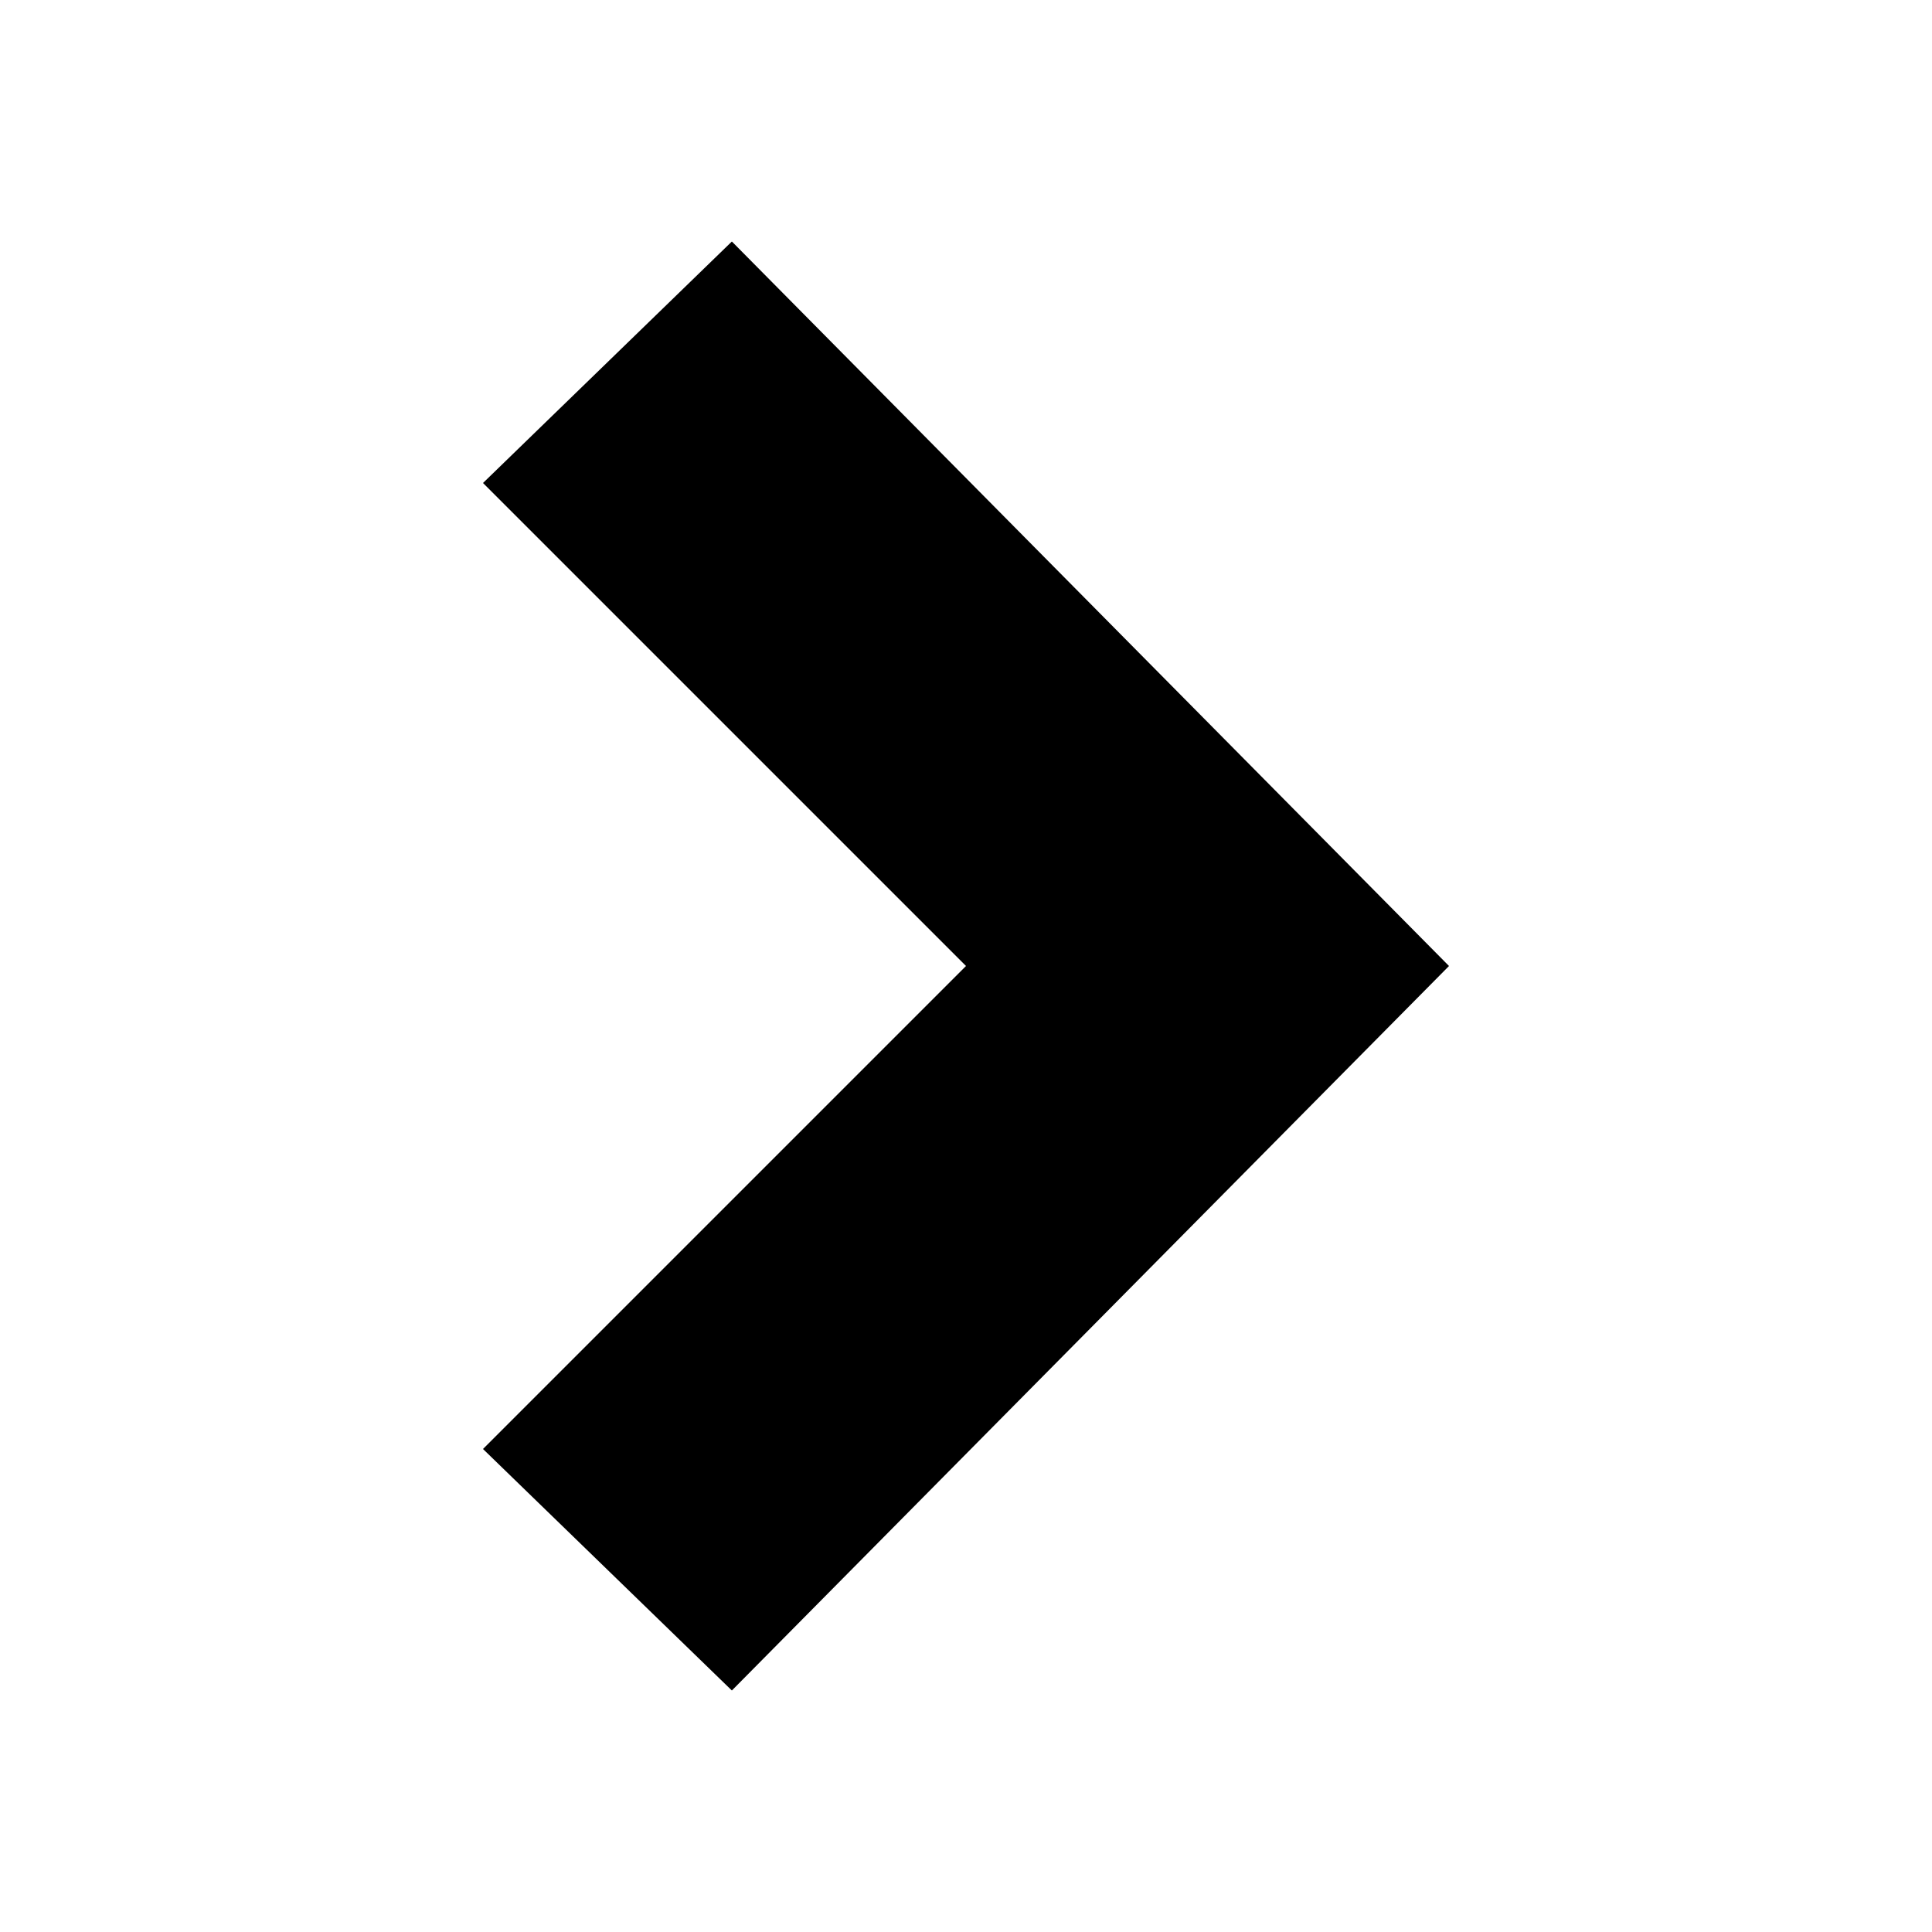 <svg width="16" height="16" viewBox="0 0 16 16" fill="none" xmlns="http://www.w3.org/2000/svg">
<g id="Arrow thick / Right">
<path id="ico / general / arrow-right" d="M6.061 14L4 12L8 8L4 4L6.061 2L12 8L6.061 14Z" fill="black"/>
</g>
</svg>
